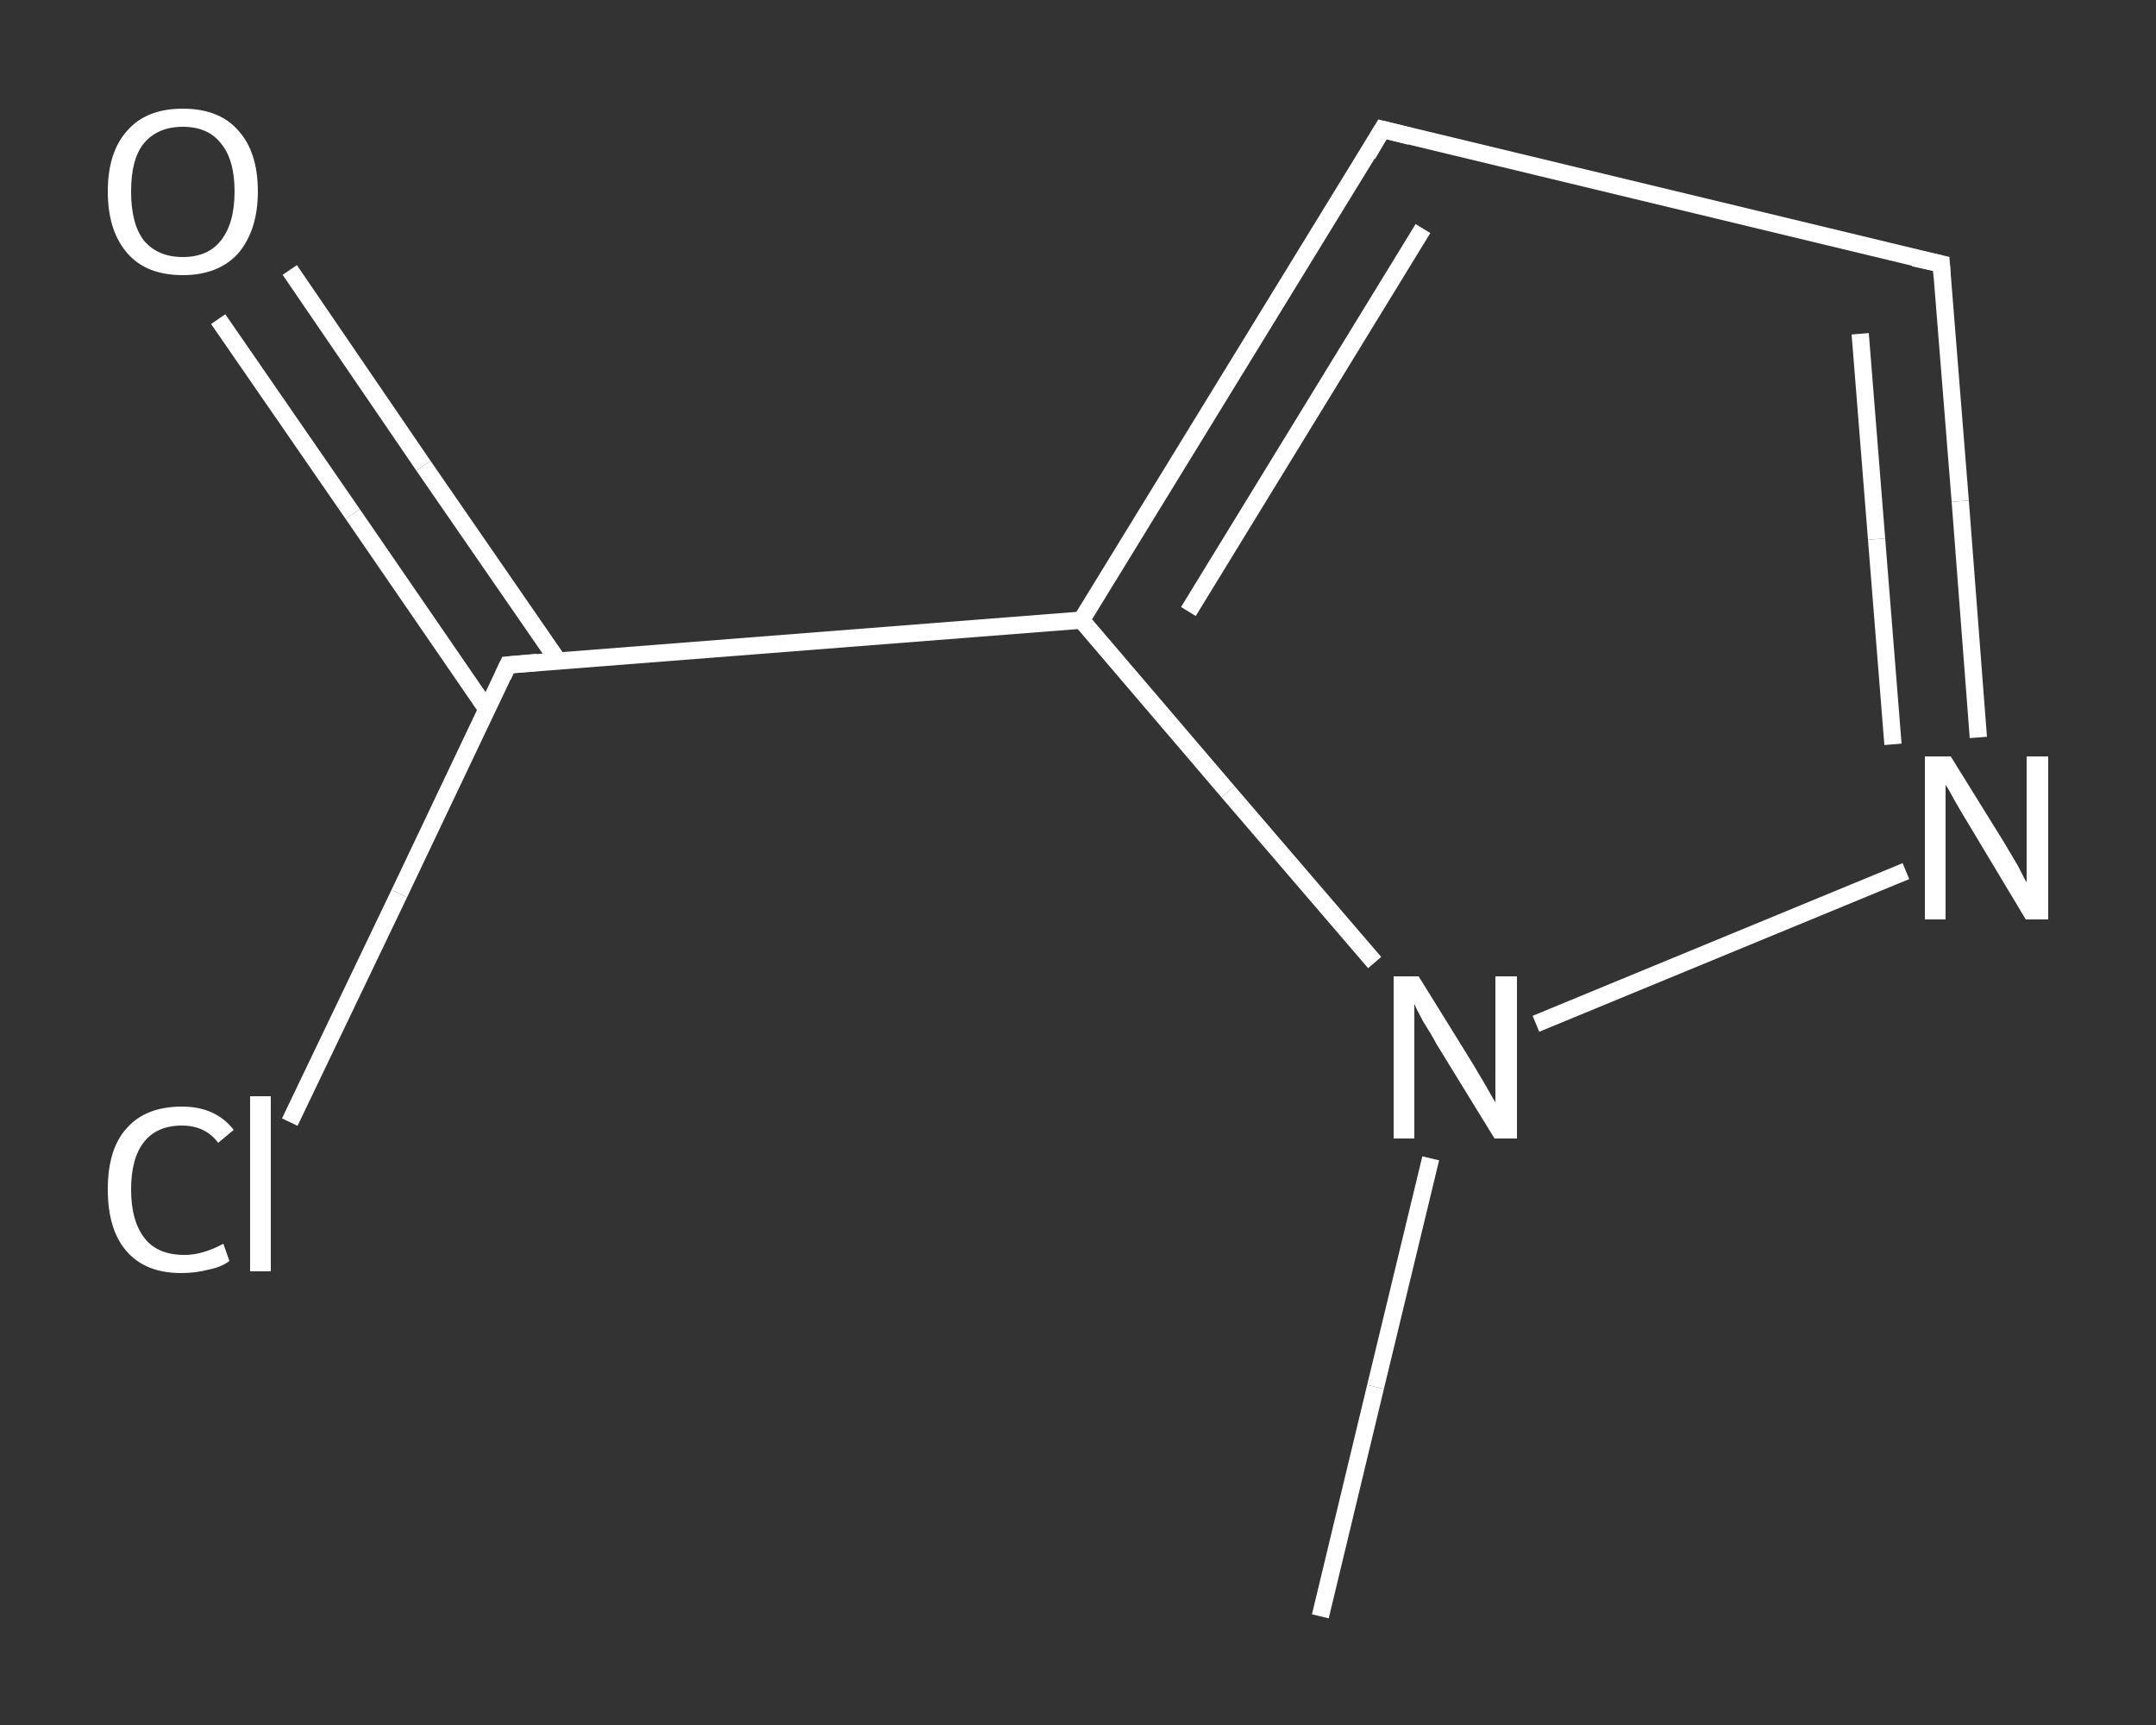 <?xml version='1.0' encoding='iso-8859-1'?>
<svg version='1.1' baseProfile='full'
              xmlns='http://www.w3.org/2000/svg'
                      xmlns:rdkit='http://www.rdkit.org/xml'
                      xmlns:xlink='http://www.w3.org/1999/xlink'
                  xml:space='preserve'
width='250px' height='200px' viewBox='0 0 250 200'>
<rect x="0" y="0" width="250" height="200" fill="#333333" stroke="none"/>
<!-- END OF HEADER -->
<rect style='opacity:1.0;fill:transparent;stroke:none' width='250.0' height='200.0' x='0.0' y='0.0'> </rect>
<path class='bond-0 atom-0 atom-1' d='M 153.1,187.4 L 159.5,160.8' style='fill:none;fill-rule:evenodd;stroke:#FFFFFF;stroke-width:2.0px;stroke-linecap:butt;stroke-linejoin:miter;stroke-opacity:1' />
<path class='bond-0 atom-0 atom-1' d='M 159.5,160.8 L 165.9,134.3' style='fill:none;fill-rule:evenodd;stroke:#FFFFFF;stroke-width:2.0px;stroke-linecap:butt;stroke-linejoin:miter;stroke-opacity:1' />
<path class='bond-1 atom-1 atom-2' d='M 178.1,118.7 L 221.0,101.0' style='fill:none;fill-rule:evenodd;stroke:#FFFFFF;stroke-width:2.0px;stroke-linecap:butt;stroke-linejoin:miter;stroke-opacity:1' />
<path class='bond-2 atom-2 atom-3' d='M 229.4,85.5 L 227.3,58.1' style='fill:none;fill-rule:evenodd;stroke:#FFFFFF;stroke-width:2.0px;stroke-linecap:butt;stroke-linejoin:miter;stroke-opacity:1' />
<path class='bond-2 atom-2 atom-3' d='M 227.3,58.1 L 225.1,30.6' style='fill:none;fill-rule:evenodd;stroke:#FFFFFF;stroke-width:2.0px;stroke-linecap:butt;stroke-linejoin:miter;stroke-opacity:1' />
<path class='bond-2 atom-2 atom-3' d='M 219.5,86.3 L 217.6,62.5' style='fill:none;fill-rule:evenodd;stroke:#FFFFFF;stroke-width:2.0px;stroke-linecap:butt;stroke-linejoin:miter;stroke-opacity:1' />
<path class='bond-2 atom-2 atom-3' d='M 217.6,62.5 L 215.7,38.7' style='fill:none;fill-rule:evenodd;stroke:#FFFFFF;stroke-width:2.0px;stroke-linecap:butt;stroke-linejoin:miter;stroke-opacity:1' />
<path class='bond-3 atom-3 atom-4' d='M 225.1,30.6 L 160.3,15.0' style='fill:none;fill-rule:evenodd;stroke:#FFFFFF;stroke-width:2.0px;stroke-linecap:butt;stroke-linejoin:miter;stroke-opacity:1' />
<path class='bond-4 atom-4 atom-5' d='M 160.3,15.0 L 125.4,71.9' style='fill:none;fill-rule:evenodd;stroke:#FFFFFF;stroke-width:2.0px;stroke-linecap:butt;stroke-linejoin:miter;stroke-opacity:1' />
<path class='bond-4 atom-4 atom-5' d='M 165.0,26.5 L 137.8,70.9' style='fill:none;fill-rule:evenodd;stroke:#FFFFFF;stroke-width:2.0px;stroke-linecap:butt;stroke-linejoin:miter;stroke-opacity:1' />
<path class='bond-5 atom-5 atom-6' d='M 125.4,71.9 L 58.9,77.1' style='fill:none;fill-rule:evenodd;stroke:#FFFFFF;stroke-width:2.0px;stroke-linecap:butt;stroke-linejoin:miter;stroke-opacity:1' />
<path class='bond-6 atom-6 atom-7' d='M 64.7,76.6 L 49.1,54.0' style='fill:none;fill-rule:evenodd;stroke:#FFFFFF;stroke-width:2.0px;stroke-linecap:butt;stroke-linejoin:miter;stroke-opacity:1' />
<path class='bond-6 atom-6 atom-7' d='M 49.1,54.0 L 33.6,31.3' style='fill:none;fill-rule:evenodd;stroke:#FFFFFF;stroke-width:2.0px;stroke-linecap:butt;stroke-linejoin:miter;stroke-opacity:1' />
<path class='bond-6 atom-6 atom-7' d='M 56.5,82.3 L 40.9,59.6' style='fill:none;fill-rule:evenodd;stroke:#FFFFFF;stroke-width:2.0px;stroke-linecap:butt;stroke-linejoin:miter;stroke-opacity:1' />
<path class='bond-6 atom-6 atom-7' d='M 40.9,59.6 L 25.3,37.0' style='fill:none;fill-rule:evenodd;stroke:#FFFFFF;stroke-width:2.0px;stroke-linecap:butt;stroke-linejoin:miter;stroke-opacity:1' />
<path class='bond-7 atom-6 atom-8' d='M 58.9,77.1 L 46.3,103.6' style='fill:none;fill-rule:evenodd;stroke:#FFFFFF;stroke-width:2.0px;stroke-linecap:butt;stroke-linejoin:miter;stroke-opacity:1' />
<path class='bond-7 atom-6 atom-8' d='M 46.3,103.6 L 33.6,130.1' style='fill:none;fill-rule:evenodd;stroke:#FFFFFF;stroke-width:2.0px;stroke-linecap:butt;stroke-linejoin:miter;stroke-opacity:1' />
<path class='bond-8 atom-5 atom-1' d='M 125.4,71.9 L 142.4,91.8' style='fill:none;fill-rule:evenodd;stroke:#FFFFFF;stroke-width:2.0px;stroke-linecap:butt;stroke-linejoin:miter;stroke-opacity:1' />
<path class='bond-8 atom-5 atom-1' d='M 142.4,91.8 L 159.4,111.6' style='fill:none;fill-rule:evenodd;stroke:#FFFFFF;stroke-width:2.0px;stroke-linecap:butt;stroke-linejoin:miter;stroke-opacity:1' />
<path d='M 225.2,32.0 L 225.1,30.6 L 221.9,29.9' style='fill:none;stroke:#FFFFFF;stroke-width:2.0px;stroke-linecap:butt;stroke-linejoin:miter;stroke-opacity:1;' />
<path d='M 163.5,15.8 L 160.3,15.0 L 158.6,17.9' style='fill:none;stroke:#FFFFFF;stroke-width:2.0px;stroke-linecap:butt;stroke-linejoin:miter;stroke-opacity:1;' />
<path d='M 62.3,76.8 L 58.9,77.1 L 58.3,78.4' style='fill:none;stroke:#FFFFFF;stroke-width:2.0px;stroke-linecap:butt;stroke-linejoin:miter;stroke-opacity:1;' />
<path class='atom-1' d='M 164.5 113.2
L 170.7 123.2
Q 171.3 124.2, 172.3 125.9
Q 173.3 127.7, 173.4 127.8
L 173.4 113.2
L 175.9 113.2
L 175.9 132.0
L 173.3 132.0
L 166.6 121.1
Q 165.9 119.8, 165.0 118.4
Q 164.2 116.9, 164.0 116.4
L 164.0 132.0
L 161.6 132.0
L 161.6 113.2
L 164.5 113.2
' fill='#FFFFFF'/>
<path class='atom-2' d='M 226.2 87.7
L 232.4 97.7
Q 233.0 98.7, 234.0 100.4
Q 234.9 102.2, 235.0 102.3
L 235.0 87.7
L 237.5 87.7
L 237.5 106.6
L 234.9 106.6
L 228.3 95.6
Q 227.5 94.3, 226.7 92.9
Q 225.9 91.4, 225.6 91.0
L 225.6 106.6
L 223.2 106.6
L 223.2 87.7
L 226.2 87.7
' fill='#FFFFFF'/>
<path class='atom-7' d='M 12.5 22.2
Q 12.5 17.6, 14.8 15.1
Q 17.0 12.6, 21.2 12.6
Q 25.4 12.6, 27.6 15.1
Q 29.9 17.6, 29.9 22.2
Q 29.9 26.7, 27.6 29.4
Q 25.3 31.9, 21.2 31.9
Q 17.0 31.9, 14.8 29.4
Q 12.5 26.8, 12.5 22.2
M 21.2 29.8
Q 24.1 29.8, 25.6 27.9
Q 27.2 25.9, 27.2 22.2
Q 27.2 18.5, 25.6 16.6
Q 24.1 14.7, 21.2 14.7
Q 18.3 14.7, 16.7 16.6
Q 15.2 18.4, 15.2 22.2
Q 15.2 26.0, 16.7 27.9
Q 18.3 29.8, 21.2 29.8
' fill='#FFFFFF'/>
<path class='atom-8' d='M 12.5 137.9
Q 12.5 133.2, 14.7 130.8
Q 16.9 128.3, 21.1 128.3
Q 25.0 128.3, 27.1 131.0
L 25.3 132.5
Q 23.8 130.5, 21.1 130.5
Q 18.2 130.5, 16.7 132.4
Q 15.2 134.3, 15.2 137.9
Q 15.2 141.6, 16.8 143.6
Q 18.3 145.5, 21.4 145.5
Q 23.5 145.5, 25.9 144.2
L 26.6 146.2
Q 25.7 146.9, 24.2 147.2
Q 22.7 147.6, 21.0 147.6
Q 16.9 147.6, 14.7 145.1
Q 12.5 142.6, 12.5 137.9
' fill='#FFFFFF'/>
<path class='atom-8' d='M 29.0 127.1
L 31.4 127.1
L 31.4 147.4
L 29.0 147.4
L 29.0 127.1
' fill='#FFFFFF'/>
</svg>
